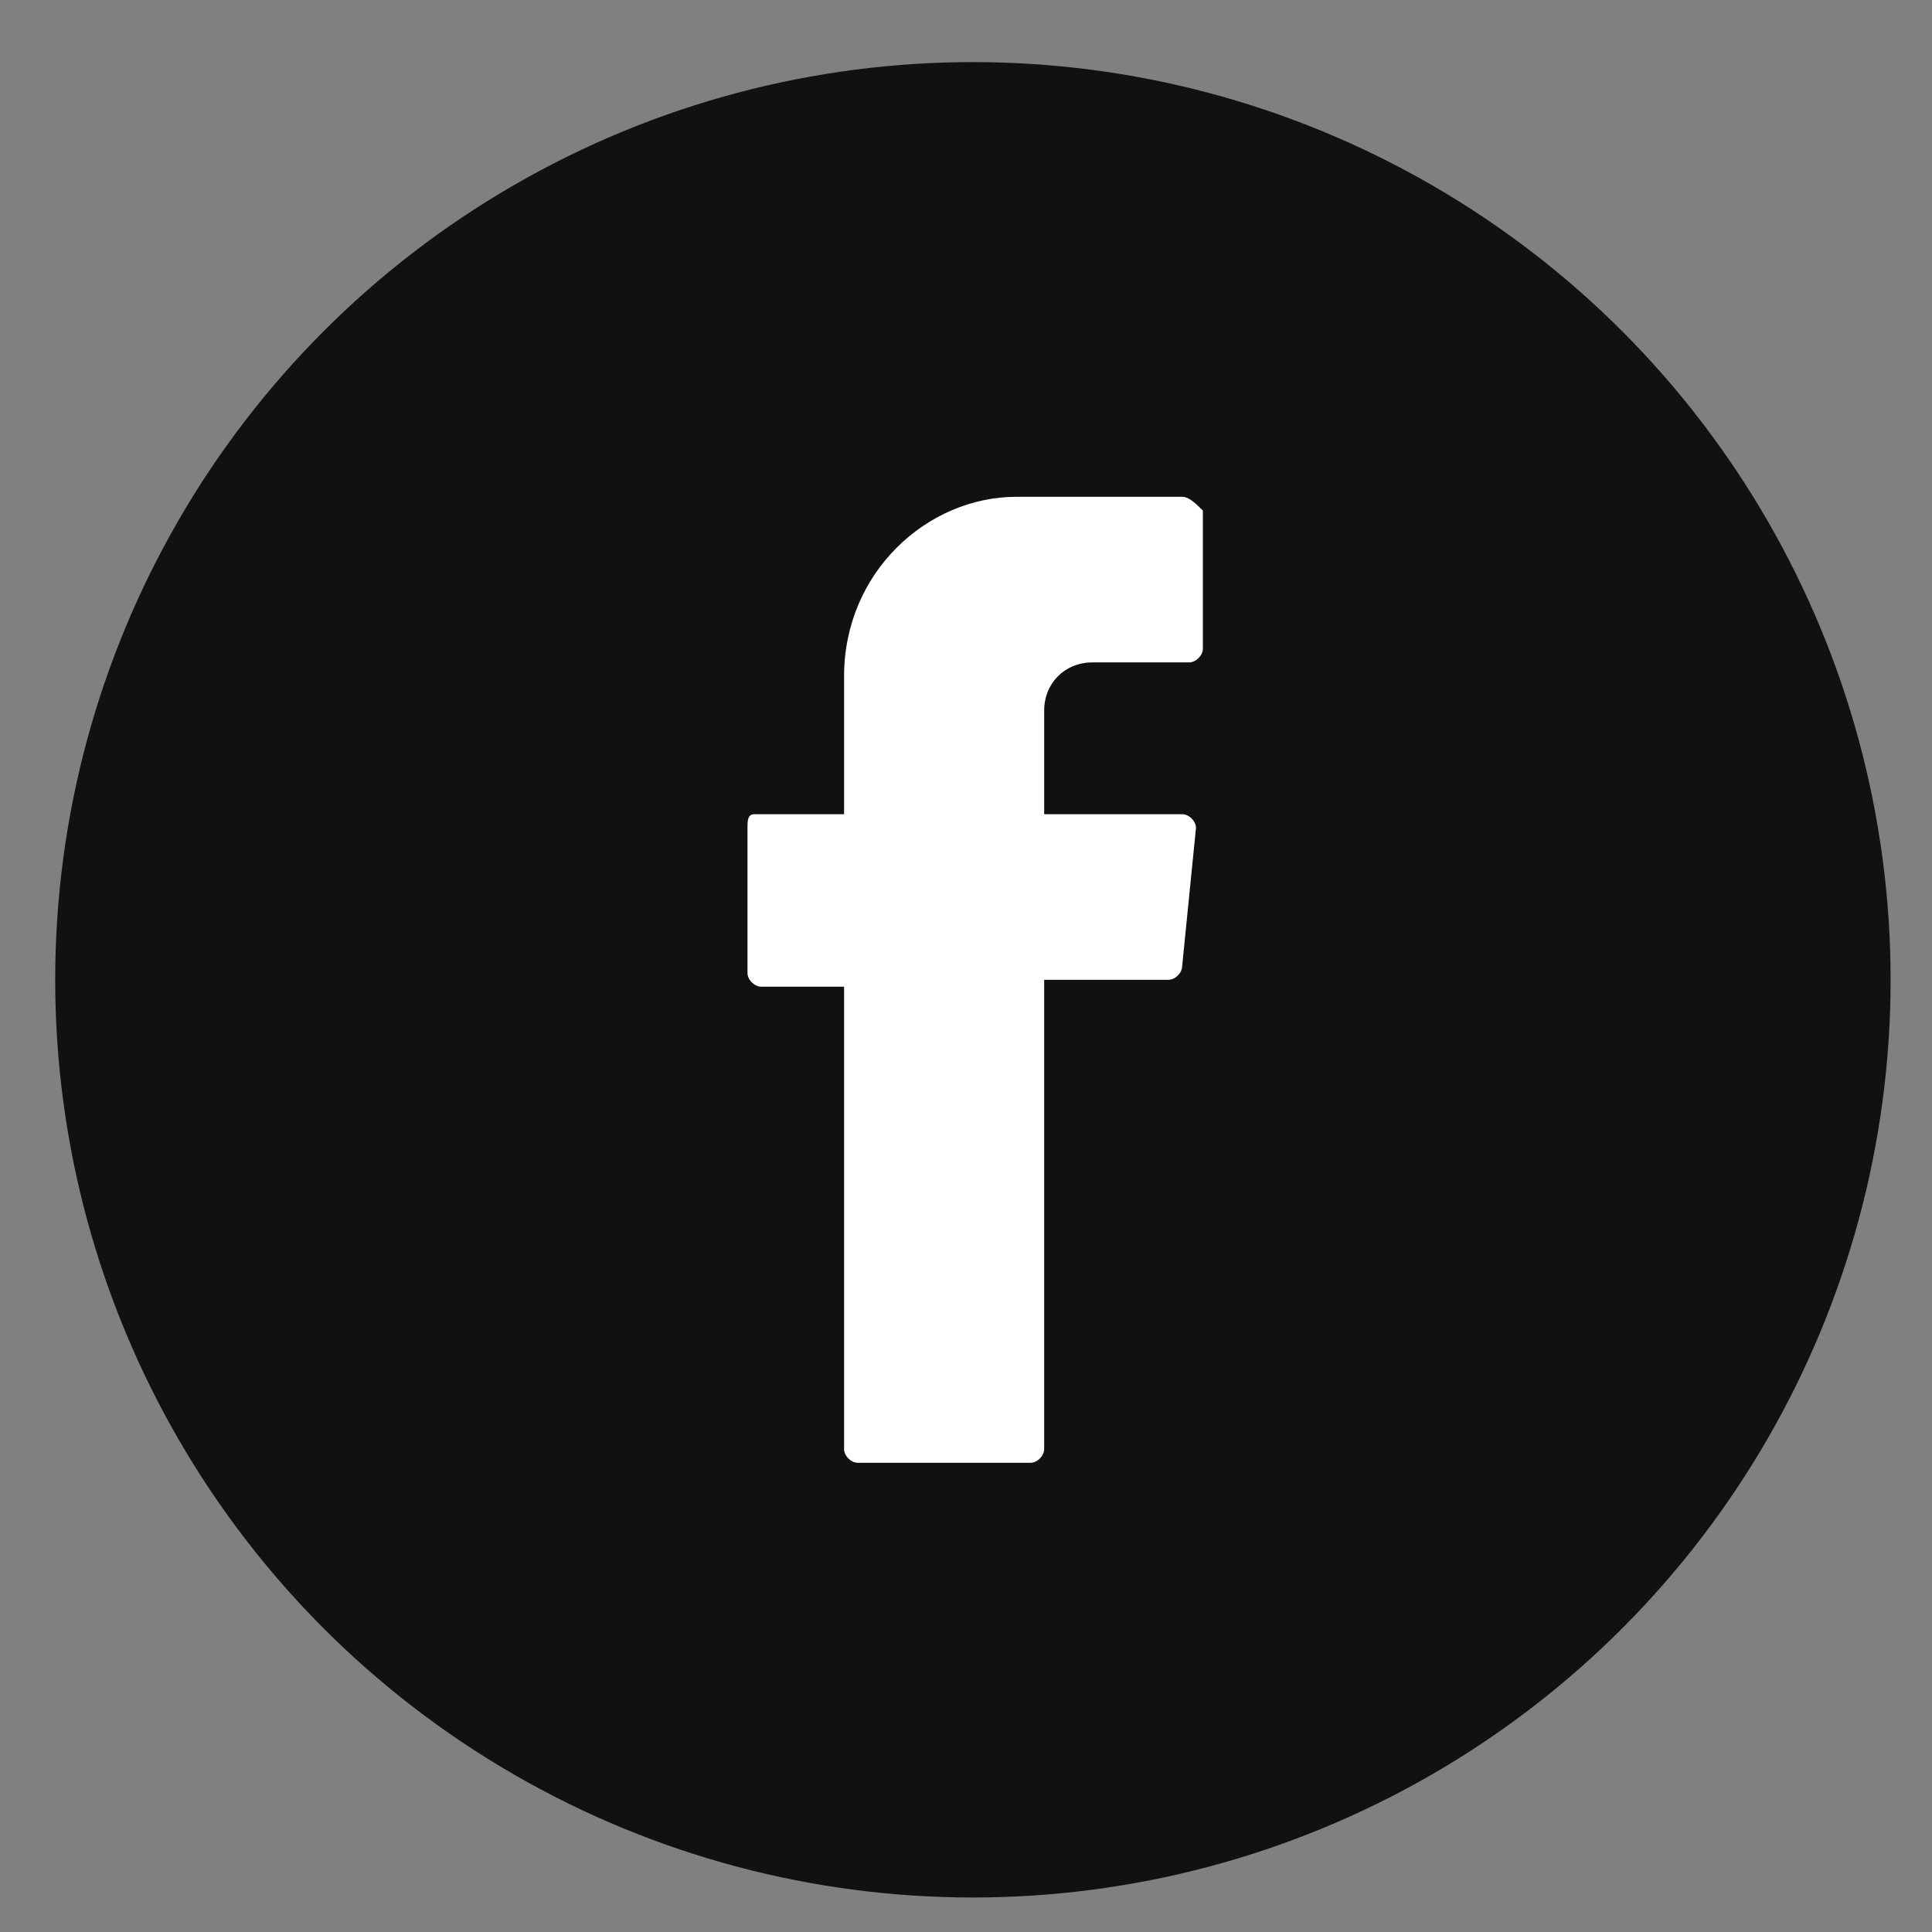 <?xml version="1.0" encoding="utf-8"?>
<!-- Generator: Adobe Illustrator 28.3.0, SVG Export Plug-In . SVG Version: 6.00 Build 0)  -->
<svg version="1.1" id="ic_fb" xmlns="http://www.w3.org/2000/svg" xmlns:xlink="http://www.w3.org/1999/xlink" x="0px" y="0px"
	 viewBox="0 0 28 28" style="enable-background:new 0 0 28 28;" xml:space="preserve">
<rect x="0" y="0" width="28" height="28" fill="#808080" stroke="none"/>
<style type="text/css">
	.st0{fill:#111111;}
	.st1{clip-path:url(#SVGID_00000007411481336685831670000017777253772004076185_);}
	.st2{fill-rule:evenodd;clip-rule:evenodd;fill:#FFFFFF;}
</style>
<circle id="Ellipse_98" class="st0" cx="14.1" cy="14.2" r="13.3"/>
<g id="Group_82" transform="translate(9.333 6)">
	<g>
		<g>
			<defs>
				<rect id="SVGID_1_" x="1.5" y="1.2" width="6.6" height="14.1"/>
			</defs>
			<clipPath id="SVGID_00000101089208074342173030000003143678809862778298_">
				<use xlink:href="#SVGID_1_"  style="overflow:visible;"/>
			</clipPath>
			
				<g id="Group_82-2" transform="translate(0 0)" style="clip-path:url(#SVGID_00000101089208074342173030000003143678809862778298_);">
				<path id="Path_188" class="st2" d="M2.9,8.2V15c0,0.1,0.1,0.2,0.2,0.2h2.5c0.1,0,0.2-0.1,0.2-0.2l0,0V8.2h1.8
					c0.1,0,0.2-0.1,0.2-0.2L8,6c0-0.1-0.1-0.2-0.2-0.2l0,0h-2V4.3c0-0.4,0.3-0.7,0.7-0.7h1.4c0.1,0,0.2-0.1,0.2-0.2l0,0v-2
					C8,1.3,7.9,1.2,7.8,1.2H5.4c-1.3,0-2.5,1.1-2.5,2.6v2H1.6C1.5,5.8,1.5,5.9,1.5,6l0,0v2.1c0,0.1,0.1,0.2,0.2,0.2H2.9L2.9,8.2z"/>
			</g>
		</g>
	</g>
</g>
</svg>
